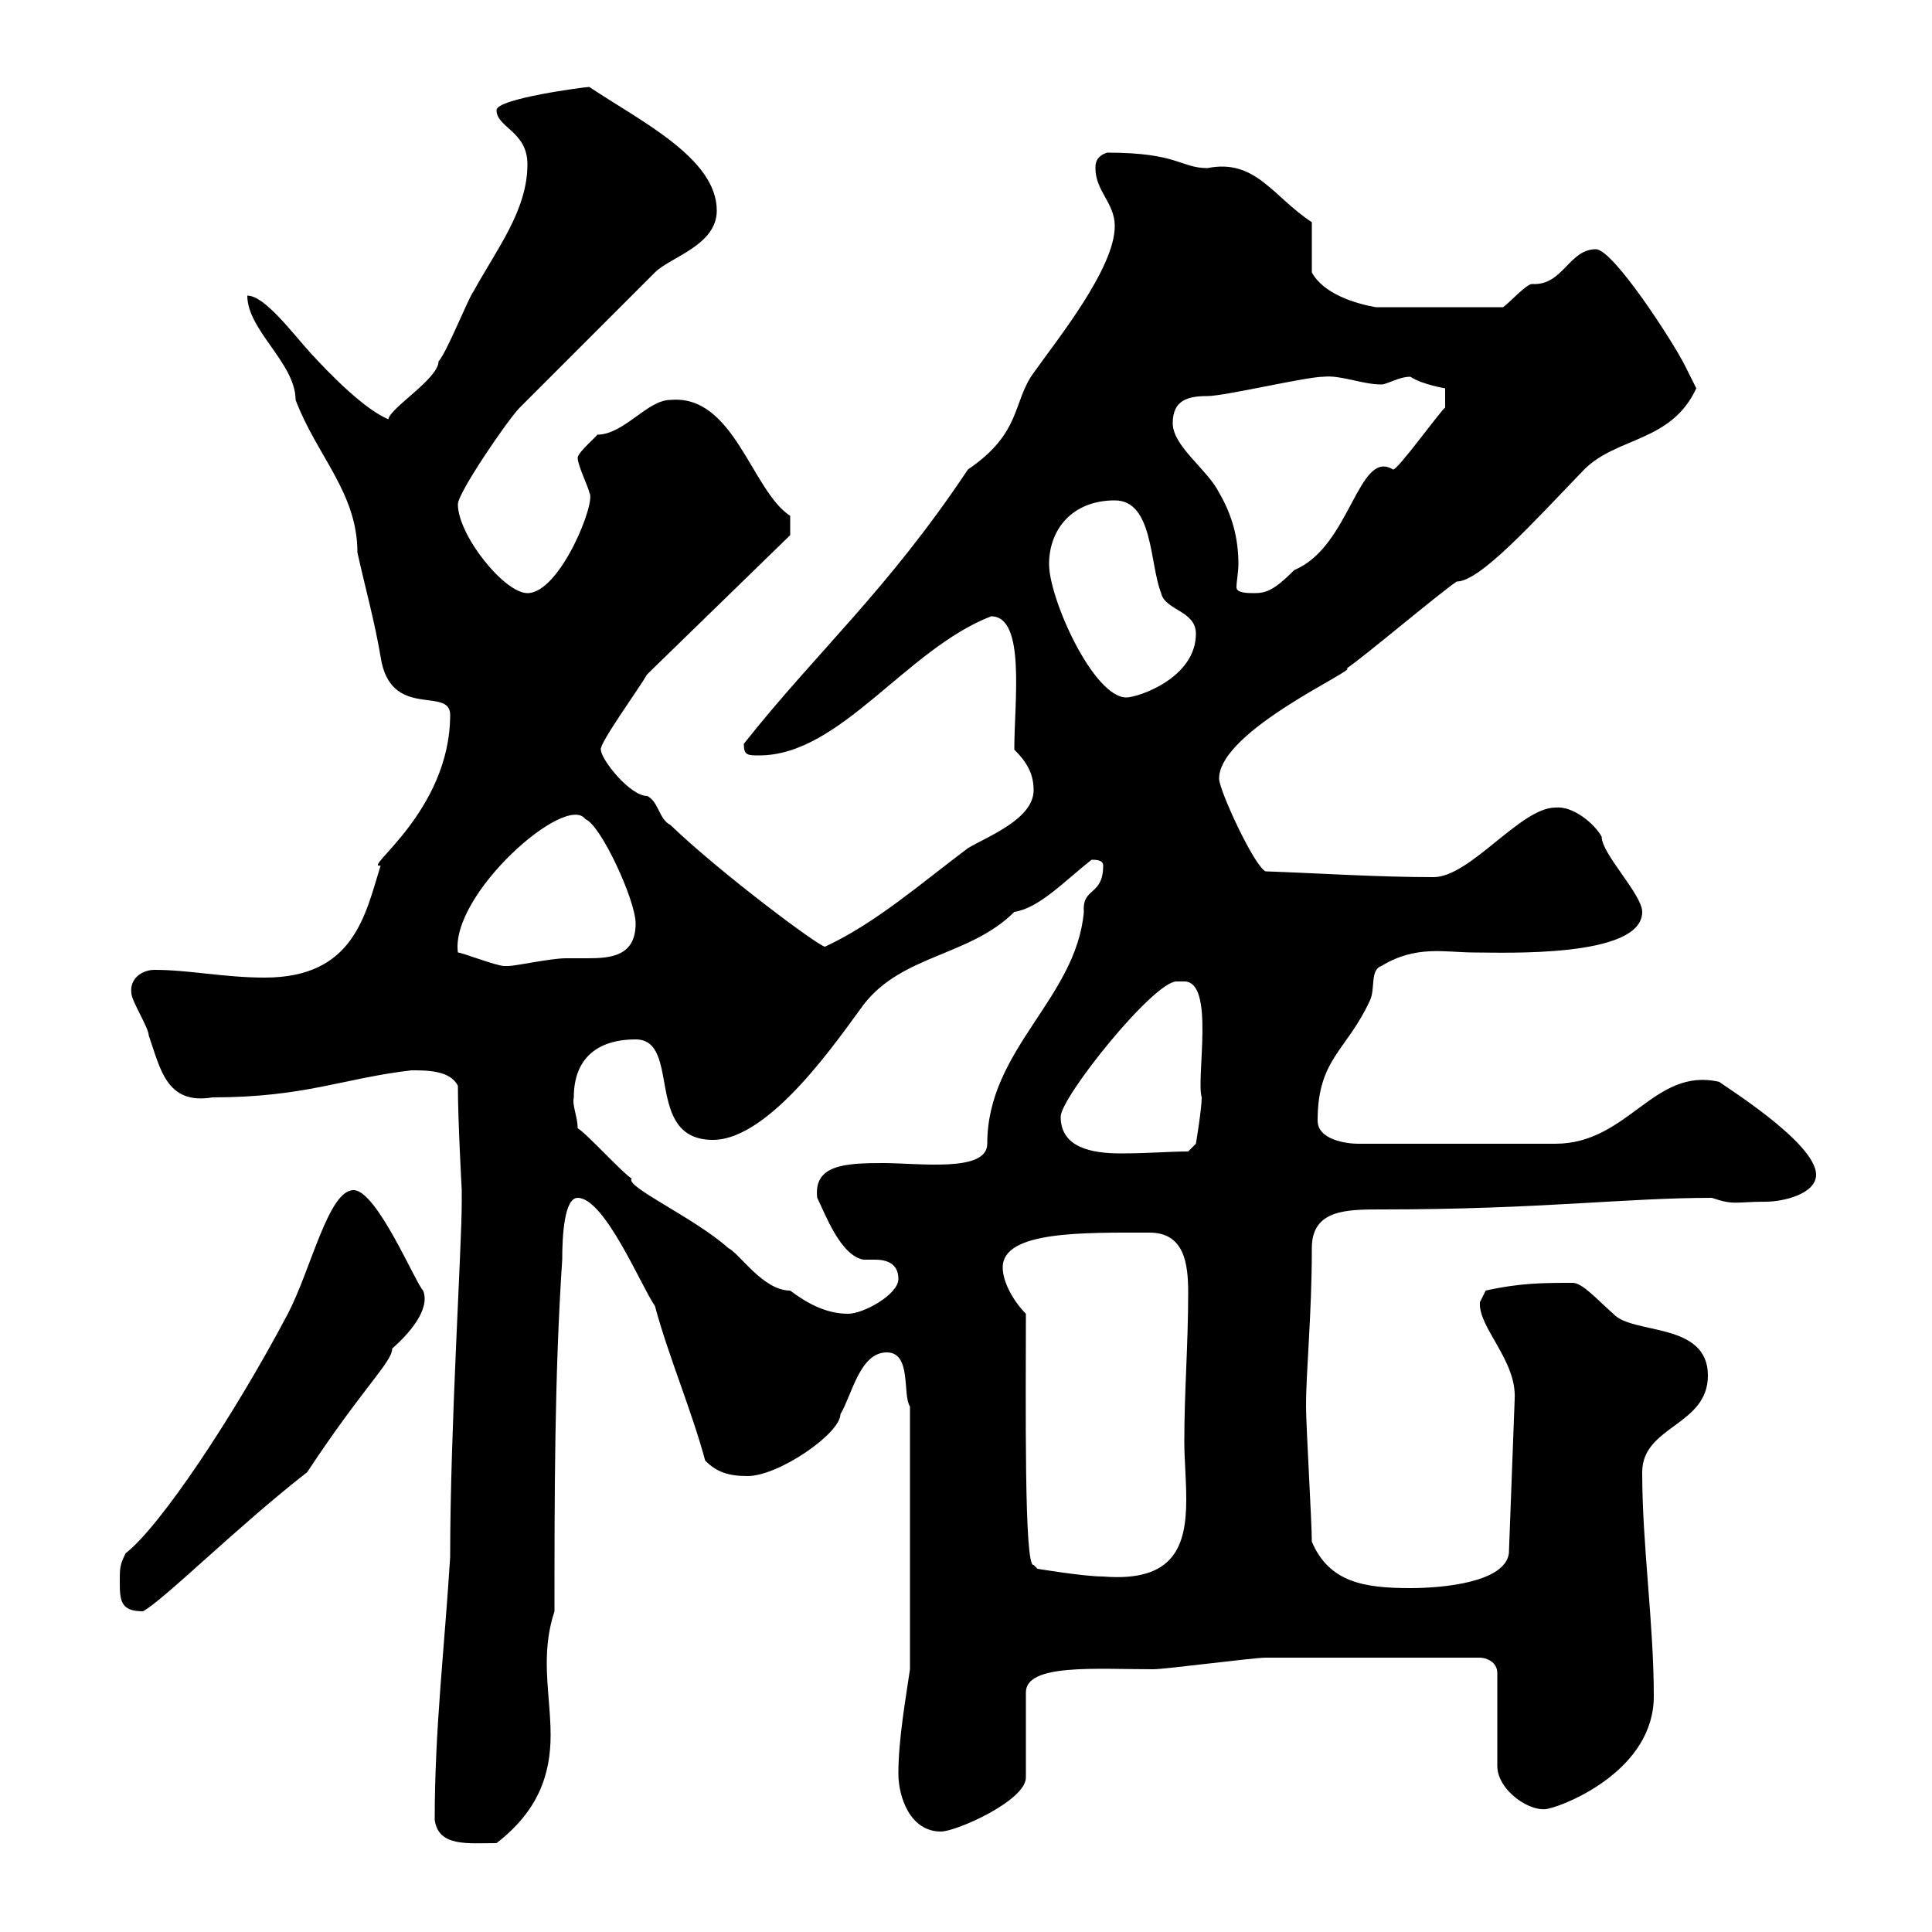 <svg xmlns="http://www.w3.org/2000/svg" xmlns:xlink="http://www.w3.org/1999/xlink" width="300" height="300"><path d="M67.50 282.60C68.10 286.80 72.60 286.20 77.10 286.20C83.70 281.10 85.50 275.40 85.50 269.40C85.50 265.80 84.90 261.90 84.90 258.30C84.90 255.60 85.20 252.90 86.10 250.20C86.10 232.20 86.10 213.60 87.30 195.60C87.30 192 87.60 186 89.70 186C93.90 186 99.60 199.80 101.70 202.80C103.80 210.60 107.40 219 109.50 226.80C111.30 228.60 113.10 229.20 116.10 229.20C120.90 229.20 130.50 222.60 130.50 219.60C132.30 216.60 133.50 210 137.70 210C141.60 210 140.10 216.60 141.30 218.40L141.30 259.20C140.70 263.40 139.50 270 139.50 275.40C139.50 279 141.30 284.40 146.10 284.40C148.50 284.40 159.30 279.60 159.30 276L159.30 262.80C159.30 258.30 170.10 259.20 179.10 259.20C180.90 259.20 194.70 257.40 196.50 257.40C204 257.40 217.20 257.40 229.80 257.40C230.70 257.40 232.50 258 232.50 259.80L232.50 274.20C232.50 278.10 237.90 281.70 240.60 280.80C243.30 280.20 256.80 274.80 256.80 263.40C256.80 252 255 240 255 228.60C255 221.40 265.20 221.40 265.20 213.60C265.20 205.20 253.50 207.30 250.50 204C247.80 201.60 245.70 199.20 244.20 199.20C239.70 199.20 236.10 199.20 230.70 200.40C230.70 200.40 229.80 202.20 229.80 202.20C229.50 206.10 235.50 211.20 235.20 217.20L234.30 241.20C233.70 245.70 224.10 246.60 219 246.60C211.80 246.60 206.40 245.70 203.70 239.40C203.70 236.40 202.80 221.40 202.80 218.40C202.80 212.70 203.70 204.30 203.70 193.80C203.70 187.80 209.10 187.80 214.50 187.80C239.10 187.80 252.30 186 265.80 186C269.40 187.20 269.40 186.60 274.20 186.60C276.90 186.60 282 185.40 282 182.40C282 177.30 266.70 168 267 168C256.80 165.60 252.90 177.60 241.50 177.60L210.90 177.60C209.10 177.60 204.60 177 204.60 174C204.60 164.40 209.10 163.20 212.70 155.40C213.60 153.60 212.70 150.60 214.50 150C219.90 146.70 224.40 147.90 228.90 147.90C233.40 147.90 255 148.80 255 141.60C255 138.90 248.70 132.60 248.70 129.90C247.50 127.80 244.20 125.10 241.50 125.40C236.10 125.40 228.30 136.20 222.60 136.20C213.90 136.20 204.90 135.60 196.50 135.30C194.70 134.40 189.30 122.70 189.30 120.90C189.30 113.40 211.20 103.80 209.10 103.80C211.80 102 223.50 92.10 226.20 90.30C229.80 90.30 237.90 81.30 246 72.90C251.10 67.80 259.50 68.70 263.40 60.30C263.40 60.30 262.20 57.90 261.60 56.70C259.80 53.10 250.50 38.70 247.80 38.70C243.60 38.70 242.70 44.40 237.90 44.10C237 44.10 234.30 47.10 233.40 47.70L213.60 47.70C210.30 47.10 205.50 45.60 203.70 42.30L203.70 34.50C197.70 30.60 195 24.60 187.50 26.10C183.30 26.10 183 23.70 171.90 23.70C170.10 24.30 170.10 25.50 170.10 26.10C170.10 29.70 173.10 31.50 173.10 35.10C173.10 41.70 164.10 52.80 160.50 57.90C157.20 62.40 158.70 67.20 150.30 72.90C137.70 91.80 126.90 101.10 115.50 115.50C115.50 117.30 116.10 117.30 117.90 117.30C130.50 117.30 140.70 100.80 153.90 95.70C159.30 95.70 157.50 108.90 157.50 116.40C159.30 118.20 160.50 120 160.50 122.70C160.50 127.20 153.30 129.90 150.30 131.70C143.10 137.10 135.90 143.40 128.10 147C127.20 147 111.90 135.60 104.10 128.10C102.30 127.20 102.30 124.50 100.50 123.60C97.80 123.60 93.30 117.90 93.30 116.40C93 115.50 99.30 106.80 100.50 104.70L122.70 83.10L122.70 80.10C116.70 76.20 114 61.20 104.10 62.10C100.50 62.10 96.90 67.50 92.70 67.50C93 67.50 89.70 70.20 89.70 71.10C89.70 72.30 91.50 75.90 91.50 76.50C92.70 77.70 87 92.10 81.90 92.10C78.30 92.10 71.10 83.10 71.10 78.30C71.10 76.50 78.90 65.10 80.70 63.30C85.80 58.20 96.30 47.70 101.70 42.30C104.10 39.90 111.30 38.10 111.30 32.70C111.30 24.60 99.60 18.90 91.50 13.50C90.90 13.50 77.10 15.30 77.10 17.10C77.10 19.80 81.90 20.40 81.90 25.50C81.90 32.70 77.10 38.70 73.50 45.30C72.90 45.90 69.30 54.90 68.10 56.10C68.10 58.80 60.60 63.30 60.30 65.10C56.70 63.60 51.60 58.50 48.30 54.90C45.30 51.60 41.10 45.90 38.40 45.90C38.40 51.30 45.90 56.40 45.90 62.10C49.20 70.80 55.50 76.50 55.50 85.80C56.70 91.20 58.20 96.60 59.10 102C60.60 111.90 69.90 106.50 69.90 111C69.90 126 56.10 135 59.10 134.40C56.70 142.20 54.90 151.80 41.10 151.80C34.80 151.80 29.40 150.60 24 150.60C21.90 150.60 20.10 152.10 20.40 154.20C20.40 155.40 23.10 159.60 23.10 160.80C24.90 165.90 25.80 171.60 33 170.40C47.40 170.40 53.40 167.40 63.90 166.20C66.30 166.20 69.90 166.20 71.10 168.60C71.10 174 71.70 184.80 71.70 184.80C71.70 184.80 71.70 186.60 71.70 186.60C71.70 193.80 69.90 221.70 69.90 241.80C69 256.20 67.50 268.50 67.50 282.60ZM18.60 245.40C18.60 248.40 18.60 250.20 22.20 250.20C25.50 248.40 36.90 237 47.70 228.60C56.40 215.40 60.90 211.50 60.90 209.40C63.30 207.30 66.90 203.40 65.70 200.40C64.50 199.20 58.50 184.80 54.90 184.80C51 184.80 48.30 197.10 44.70 204C36.30 219.90 24.90 237 19.50 241.20C18.60 243 18.60 243.60 18.60 245.40ZM159.30 204C157.50 202.20 155.70 199.20 155.70 196.80C155.70 191.10 168.30 191.40 178.50 191.40C183.90 191.40 184.50 196.20 184.50 200.70C184.50 208.80 183.90 216 183.90 223.80C183.90 226.80 184.20 229.50 184.20 232.80C184.20 240 182.40 245.70 171.30 244.80C168.30 244.80 161.10 243.60 161.10 243.60L160.50 243C159 243.60 159.30 217.20 159.30 204ZM89.70 175.20C89.70 173.40 88.80 171.60 89.10 170.40C89.10 164.40 92.70 161.40 98.70 161.40C105.90 161.40 99.90 177 110.70 177C119.70 177 130.50 160.80 134.10 156C140.10 148.20 150.60 148.50 157.50 141.60C161.40 141 165.30 136.80 169.50 133.50C170.10 133.50 171.30 133.50 171.30 134.40C171.30 139.20 168 137.70 168.30 141.60C167.10 155.10 153.30 162.90 153.30 177.60C153.30 182.10 142.80 180.60 137.10 180.60C131.10 180.60 126.30 180.90 126.90 186C128.10 188.40 130.50 195 134.10 195.60C134.40 195.60 135.30 195.60 135.90 195.60C137.70 195.60 139.50 196.20 139.50 198.60C139.50 201 134.10 204 131.70 204C128.10 204 125.10 202.20 122.70 200.40C118.50 200.40 114.90 194.70 113.10 193.80C107.70 189 96.90 184.20 98.10 183C96.90 182.40 90.90 175.80 89.70 175.20ZM164.70 173.40C164.70 170.40 179.10 152.40 182.70 152.40C182.70 152.40 183.90 152.40 183.90 152.40C188.70 152.40 185.70 167.40 186.60 170.40C186.60 172.20 185.70 177.60 185.70 177.60L184.50 178.80C181.50 178.80 178.50 179.10 174 179.10C169.50 179.10 164.70 178.20 164.70 173.40ZM71.10 147.90C69.90 138.90 87.90 123 90.90 127.20C93.30 128.10 98.70 139.80 98.70 143.40C98.70 148.50 94.80 148.80 91.20 148.80C90.30 148.80 88.80 148.80 87.90 148.80C85.50 148.80 80.10 150 78.90 150C78.90 150 78.30 150 78.30 150C77.10 150 71.70 147.90 71.10 147.90ZM162.90 87.60C162.90 82.20 166.50 77.70 173.10 77.70C179.10 77.70 178.50 87.60 180.30 92.10C180.90 94.80 185.70 94.80 185.70 98.40C185.70 105.30 176.70 108.30 174.90 108.30C169.80 108.30 162.90 93 162.90 87.60ZM192 91.20C192 90.30 192.30 88.80 192.30 87.60C192.30 83.70 191.40 80.10 189.30 76.50C187.50 72.90 182.10 69.30 182.10 65.70C182.10 62.10 184.50 61.50 187.50 61.50C190.20 61.50 202.80 58.50 205.50 58.50C208.20 58.20 211.50 59.70 214.50 59.70C215.40 59.70 217.20 58.50 219 58.50C220.80 59.70 224.40 60.30 224.40 60.30L224.40 63.30C223.80 63.60 216.90 73.20 216.30 72.90C210.90 69.60 209.70 84.90 201 88.50C197.70 91.80 196.50 92.10 194.70 92.10C193.80 92.10 192 92.10 192 91.20Z"/></svg>